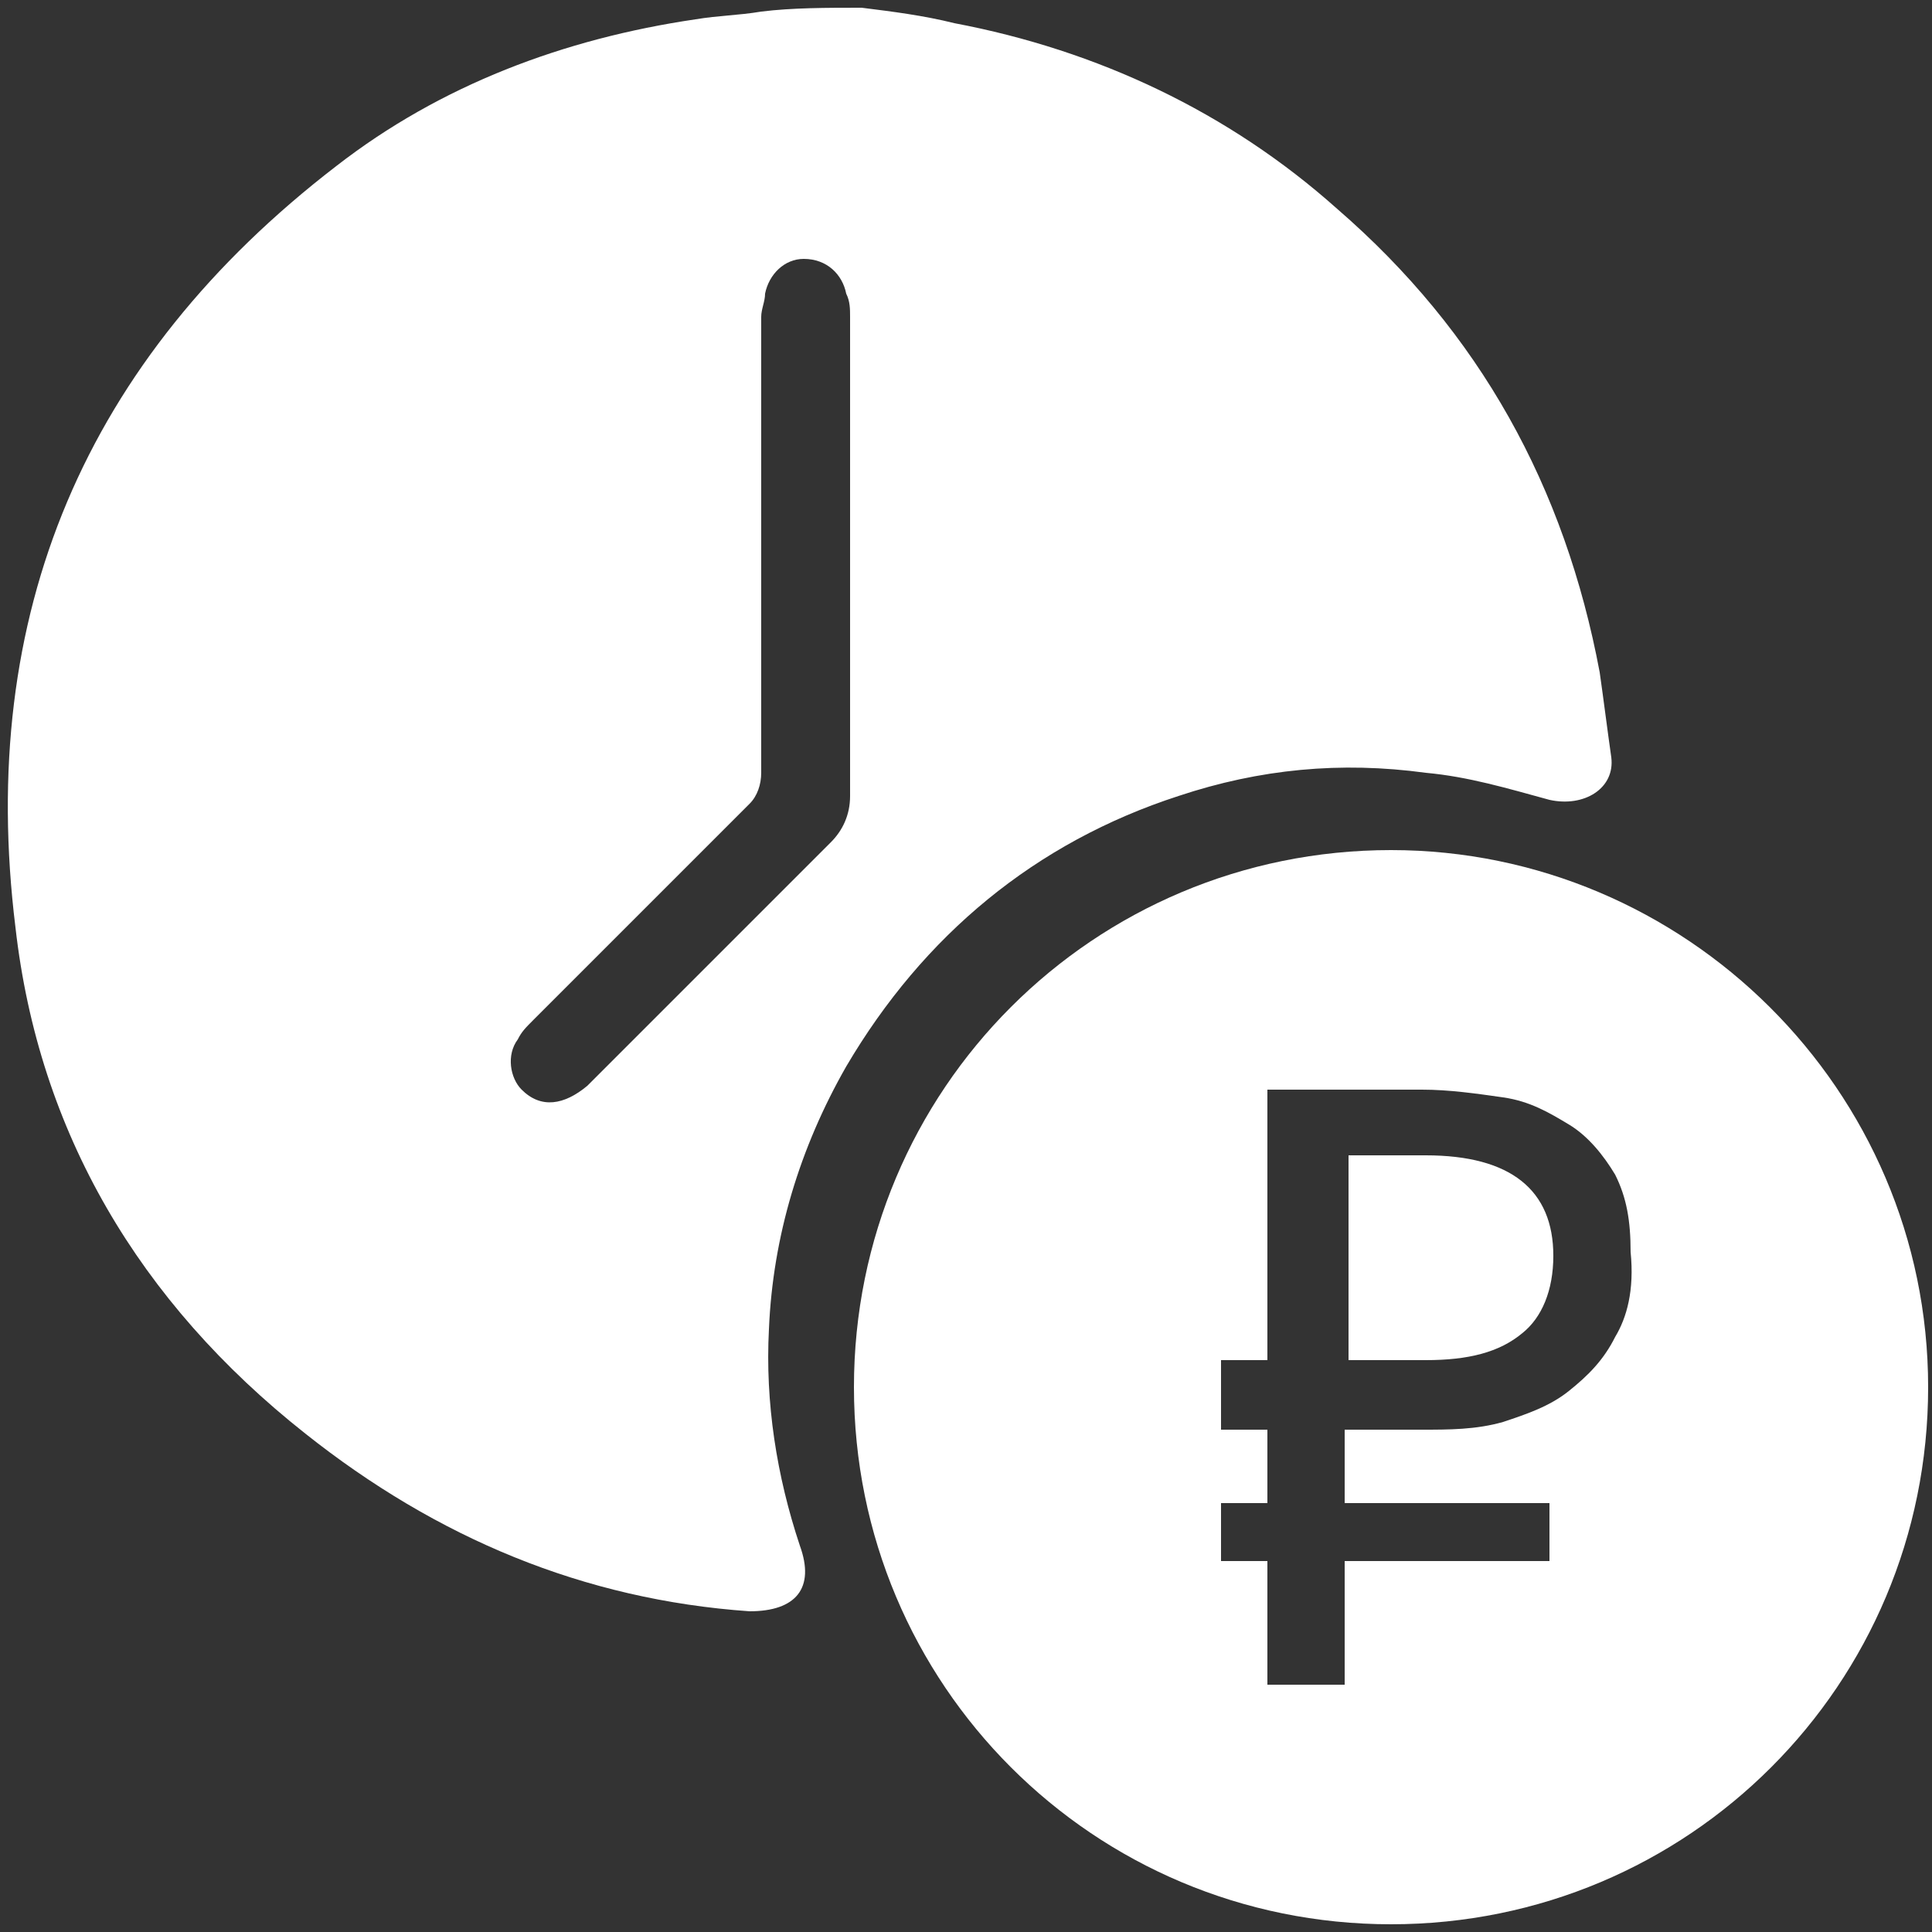 <?xml version="1.0" encoding="utf-8"?>
<!-- Generator: Adobe Illustrator 18.0.0, SVG Export Plug-In . SVG Version: 6.00 Build 0)  -->
<!DOCTYPE svg PUBLIC "-//W3C//DTD SVG 1.1//EN" "http://www.w3.org/Graphics/SVG/1.1/DTD/svg11.dtd">
<svg version="1.1" id="Слой_1" xmlns="http://www.w3.org/2000/svg" xmlns:xlink="http://www.w3.org/1999/xlink" x="0px" y="0px"
	 viewBox="0 0 50 50" enable-background="new 0 0 50 50" xml:space="preserve">
<rect x="0" y="0" width="50" height="50" fill="#333333" stroke="none"/>
<g>
	<path fill="#FFFFFF" d="M22.3,0.2c0.8,0.1,1.6,0.2,2.4,0.4c3.7,0.7,7.1,2.3,9.9,4.8c3.7,3.2,5.9,7.2,6.8,12
		c0.1,0.7,0.2,1.5,0.3,2.2c0.1,0.8-0.7,1.3-1.6,1.1c-1.1-0.3-2.1-0.6-3.2-0.7c-2.2-0.3-4.3-0.1-6.4,0.6c-3.7,1.2-6.6,3.6-8.6,7
		c-1.2,2.1-1.9,4.4-2,6.8c-0.1,1.9,0.2,3.8,0.8,5.6c0.4,1.1-0.1,1.7-1.3,1.7c-4.3-0.3-8.1-1.9-11.5-4.6C3.6,33.7,1,29.3,0.4,24
		c-1-8.1,1.8-14.7,8.3-19.7c2.7-2.1,5.9-3.3,9.3-3.8c0.6-0.1,1.1-0.1,1.7-0.2C20.5,0.2,21.4,0.2,22.3,0.2z M22,14.4
		c0-2.1,0-4.1,0-6.2c0-0.2,0-0.4-0.1-0.6c-0.1-0.5-0.5-0.9-1.1-0.9c-0.5,0-0.9,0.4-1,0.9c0,0.2-0.1,0.4-0.1,0.6c0,3.9,0,7.9,0,11.8
		c0,0.3-0.1,0.6-0.3,0.8c-1.9,1.9-3.7,3.7-5.6,5.6c-0.2,0.2-0.3,0.3-0.4,0.5c-0.3,0.4-0.2,1,0.1,1.3c0.5,0.5,1.1,0.4,1.7-0.1
		c2.1-2.1,4.2-4.2,6.3-6.3c0.3-0.3,0.5-0.7,0.5-1.2C22,18.6,22,16.5,22,14.4z"/>
	<path fill="#FFFFFF" d="M36.9,29.9h-2v5.3h2c1.1,0,1.9-0.2,2.5-0.7c0.5-0.4,0.8-1.1,0.8-2C40.2,30.8,39.1,29.9,36.9,29.9z"/>
	<path fill="#FFFFFF" d="M36,22c-7.7,0-13.9,6.2-13.9,13.9S28.3,49.8,36,49.8s13.9-6.2,13.9-13.9S43.6,22,36,22z M41.8,34.6
		c-0.3,0.6-0.7,1-1.2,1.4c-0.5,0.4-1.1,0.6-1.7,0.8C38.2,37,37.5,37,36.8,37h-2v1.9h5.3v1.5h-5.3v3.2h-2v-3.2h-1.2v-1.5h1.2V37h-1.2
		v-1.8h1.2v-7h4c0.7,0,1.4,0.1,2.1,0.2c0.7,0.1,1.2,0.4,1.7,0.7c0.5,0.3,0.9,0.8,1.2,1.3c0.3,0.6,0.4,1.2,0.4,2
		C42.3,33.4,42.1,34.1,41.8,34.6z"/>
</g>
</svg>
